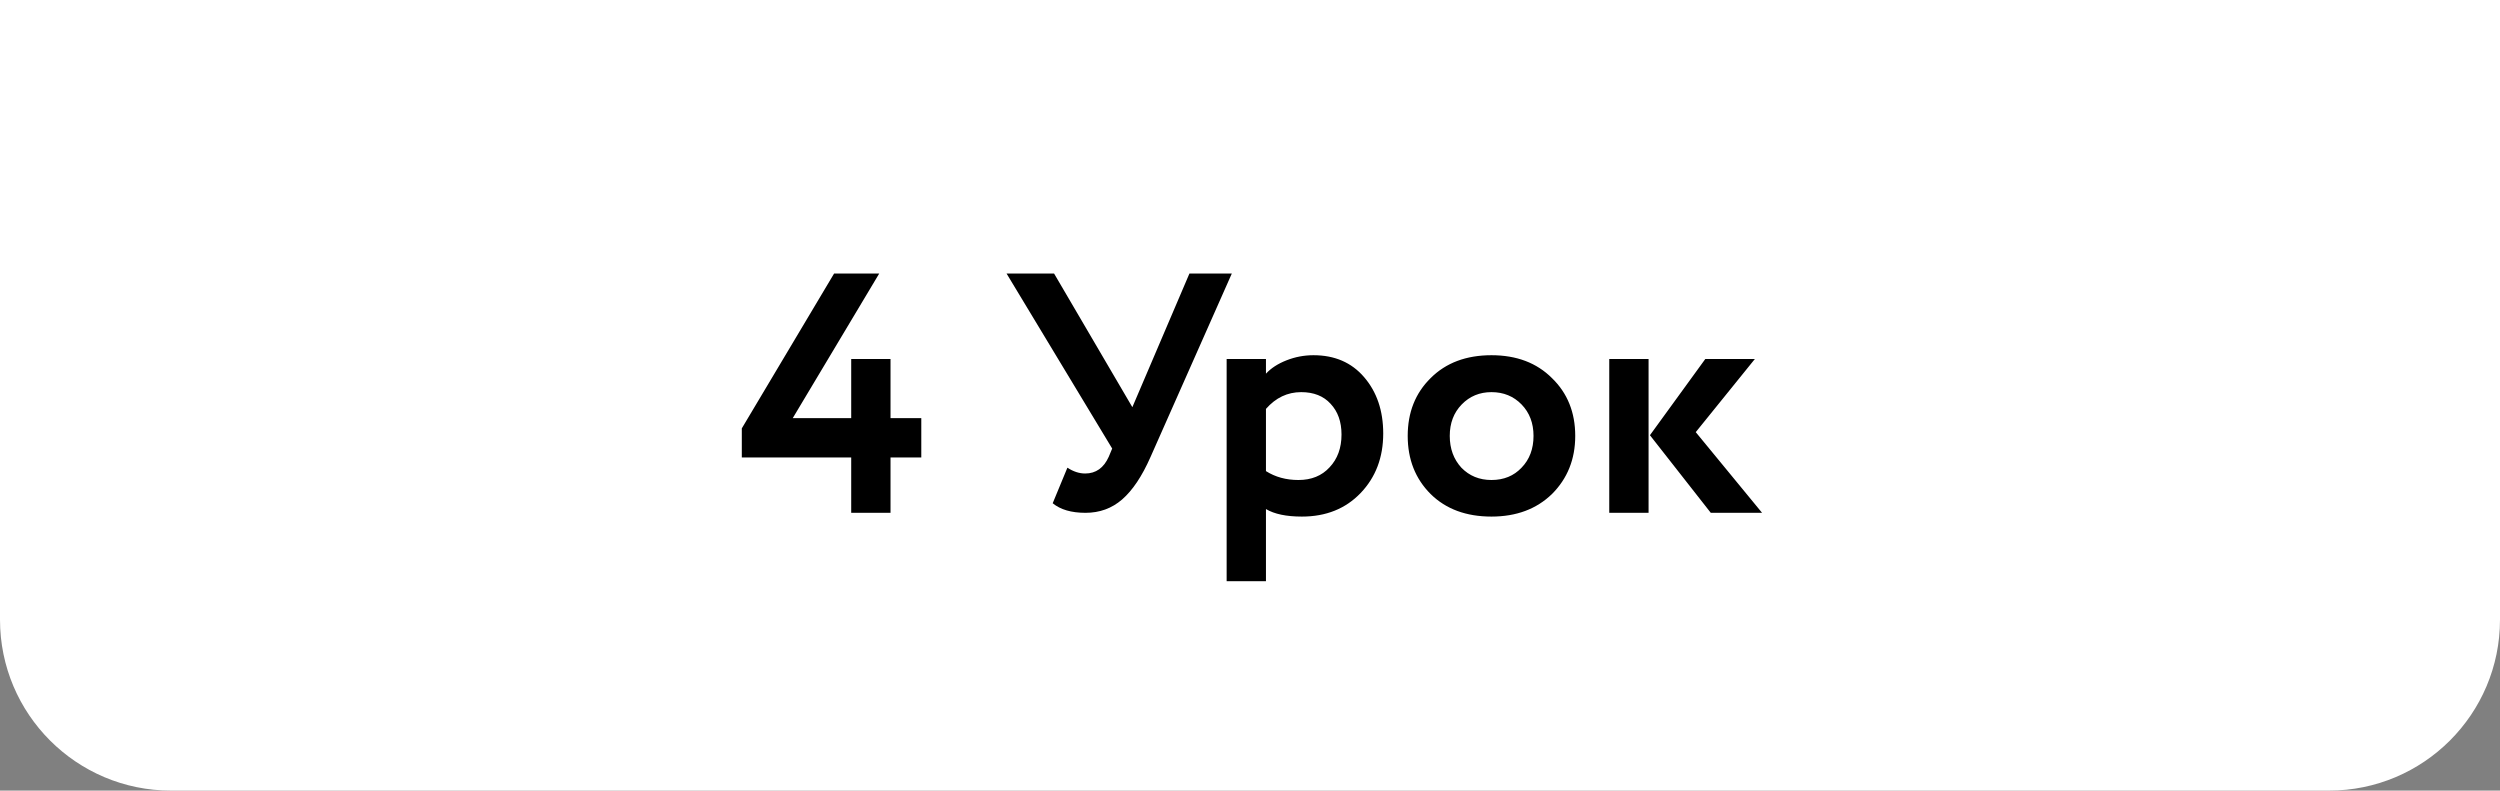 <?xml version="1.0" encoding="UTF-8"?> <svg xmlns="http://www.w3.org/2000/svg" width="468" height="148" viewBox="0 0 468 148" fill="none"><rect x="0" y="0" width="468" height="148" fill="#808080" stroke="none"/> <path d="M0 0H468V116C468 133.673 453.673 148 436 148H32C14.327 148 0 133.673 0 116V0Z" fill="white"></path> <path d="M166.706 96H159.346V85.632H138.866V80.192L156.146 51.2H164.594L148.402 78.272H159.346V67.2H166.706V78.272H172.466V85.632H166.706V96ZM222.664 51.2H230.6L215.368 85.568C213.79 89.152 212.019 91.797 210.056 93.504C208.136 95.168 205.854 96 203.208 96C200.563 96 198.515 95.403 197.064 94.208L199.816 87.552C200.926 88.277 202.035 88.64 203.144 88.64C205.15 88.64 206.622 87.595 207.56 85.504L208.2 83.968L188.424 51.2H197.32L211.976 76.224L222.664 51.2ZM236.987 108.8H229.627V67.2H236.987V69.952C237.926 68.928 239.206 68.096 240.827 67.456C242.449 66.816 244.134 66.496 245.883 66.496C249.851 66.496 253.009 67.861 255.355 70.592C257.745 73.365 258.939 76.885 258.939 81.152C258.939 85.632 257.531 89.344 254.715 92.288C251.899 95.232 248.23 96.704 243.707 96.704C240.806 96.704 238.566 96.235 236.987 95.296V108.8ZM243.579 73.408C241.019 73.408 238.822 74.453 236.987 76.544V88.192C238.737 89.301 240.763 89.856 243.067 89.856C245.499 89.856 247.441 89.067 248.891 87.488C250.385 85.909 251.131 83.861 251.131 81.344C251.131 78.955 250.449 77.035 249.083 75.584C247.761 74.133 245.926 73.408 243.579 73.408ZM267.811 92.48C264.952 89.621 263.523 85.995 263.523 81.6C263.523 77.205 264.952 73.6 267.811 70.784C270.669 67.925 274.467 66.496 279.203 66.496C283.896 66.496 287.672 67.925 290.531 70.784C293.432 73.6 294.883 77.205 294.883 81.6C294.883 85.952 293.432 89.579 290.531 92.48C287.629 95.296 283.853 96.704 279.203 96.704C274.467 96.704 270.669 95.296 267.811 92.48ZM273.635 75.712C272.141 77.248 271.395 79.211 271.395 81.6C271.395 83.989 272.12 85.973 273.571 87.552C275.064 89.088 276.941 89.856 279.203 89.856C281.507 89.856 283.384 89.088 284.835 87.552C286.328 86.016 287.075 84.032 287.075 81.6C287.075 79.211 286.328 77.248 284.835 75.712C283.341 74.176 281.464 73.408 279.203 73.408C276.984 73.408 275.128 74.176 273.635 75.712ZM319.236 67.2H328.516L317.444 80.896L329.86 96H320.26L308.868 81.472L319.236 67.2ZM308.612 96H301.252V67.2H308.612V96Z" fill="black"></path> </svg> 